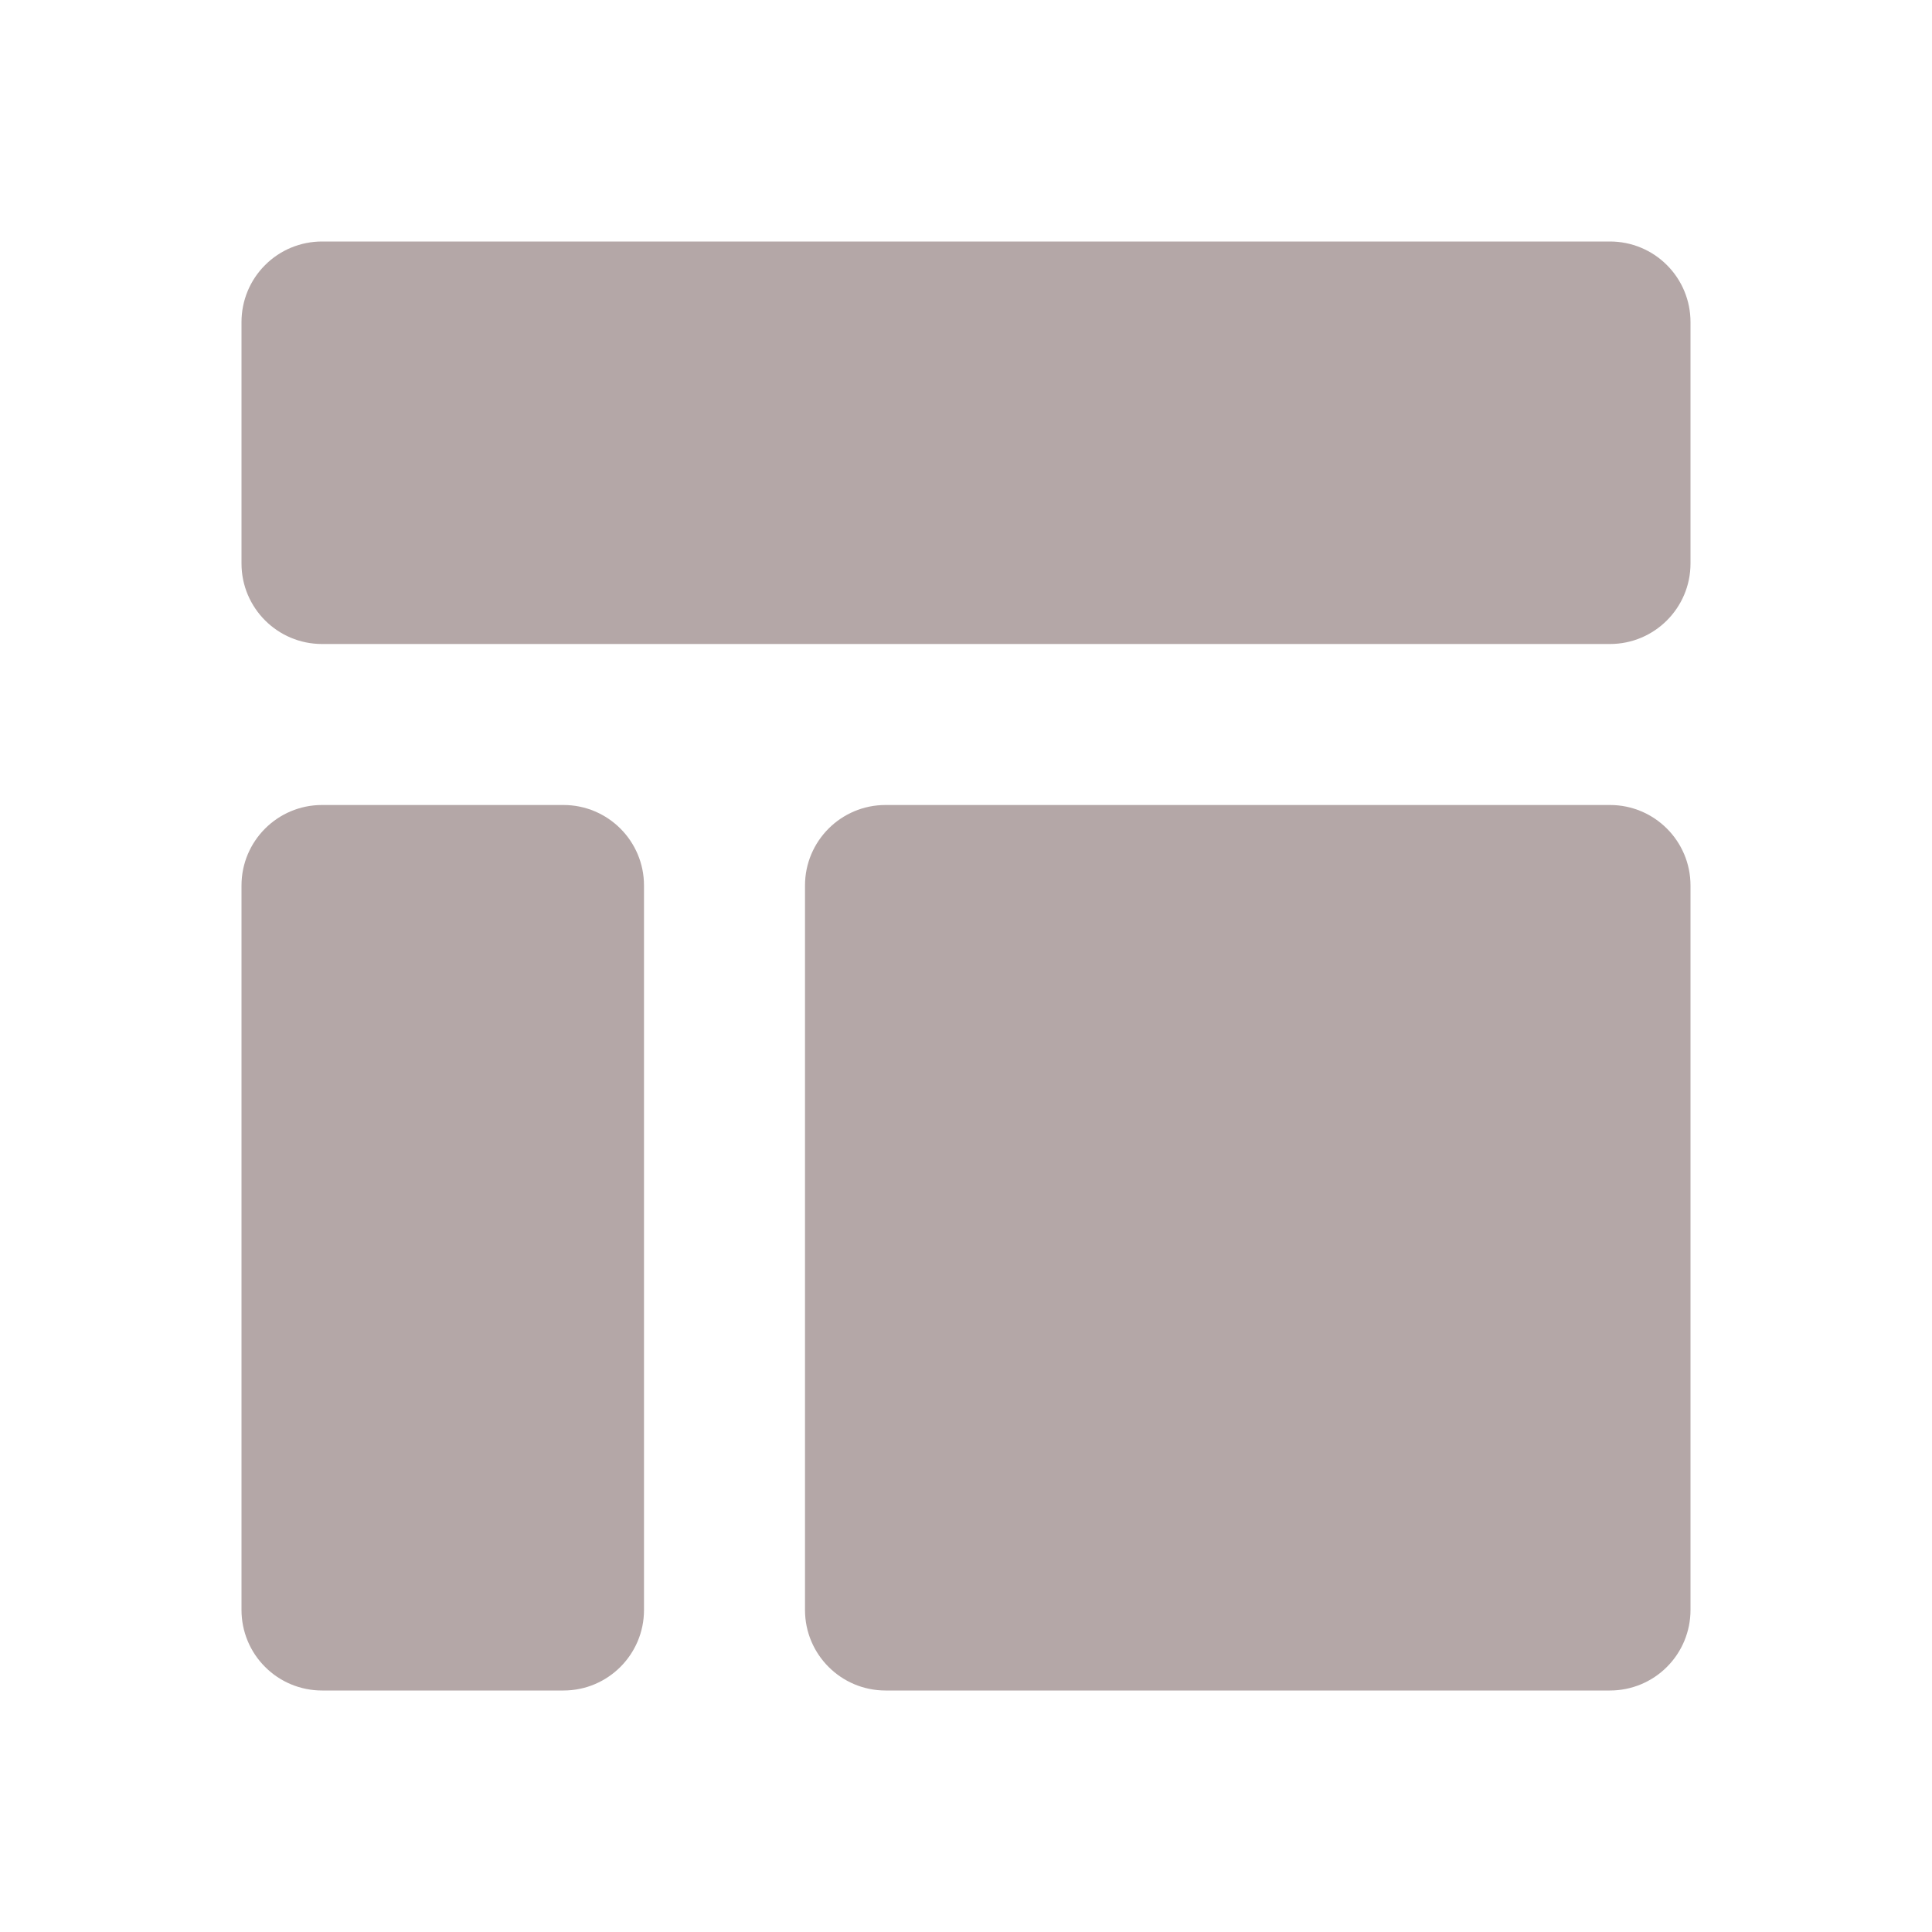 <svg width="24" height="24" viewBox="0 0 24 24" fill="none" xmlns="http://www.w3.org/2000/svg">
<g clip-path="url(#clip0_80_6709)">
<mask id="mask0_80_6709" style="mask-type:luminance" maskUnits="userSpaceOnUse" x="0" y="0" width="24" height="24">
<path d="M24 0H0V24H24V0Z" fill="white"/>
</mask>
<g mask="url(#mask0_80_6709)">
<path d="M7 10C7.552 10 8 10.448 8 11V20C8 20.552 7.552 21 7 21H4C3.735 21 3.48 20.895 3.293 20.707C3.105 20.52 3 20.265 3 20V11C3 10.448 3.448 10 4 10H7ZM20 10C20.552 10 21 10.448 21 11V20C21 20.265 20.895 20.52 20.707 20.707C20.52 20.895 20.265 21 20 21H11C10.448 21 10 20.552 10 20V11C10 10.448 10.448 10 11 10H20ZM20 3C20.265 3 20.52 3.105 20.707 3.293C20.895 3.48 21 3.735 21 4V7C21 7.552 20.552 8 20 8H4C3.448 8 3 7.552 3 7V4C3 3.735 3.105 3.48 3.293 3.293C3.48 3.105 3.735 3 4 3H20Z" fill="#B4A7A7"/>
</g>
</g>
<defs>
<clipPath id="clip0_80_6709">
<rect width="24" height="24" fill="white"/>
</clipPath>
</defs>
</svg>

